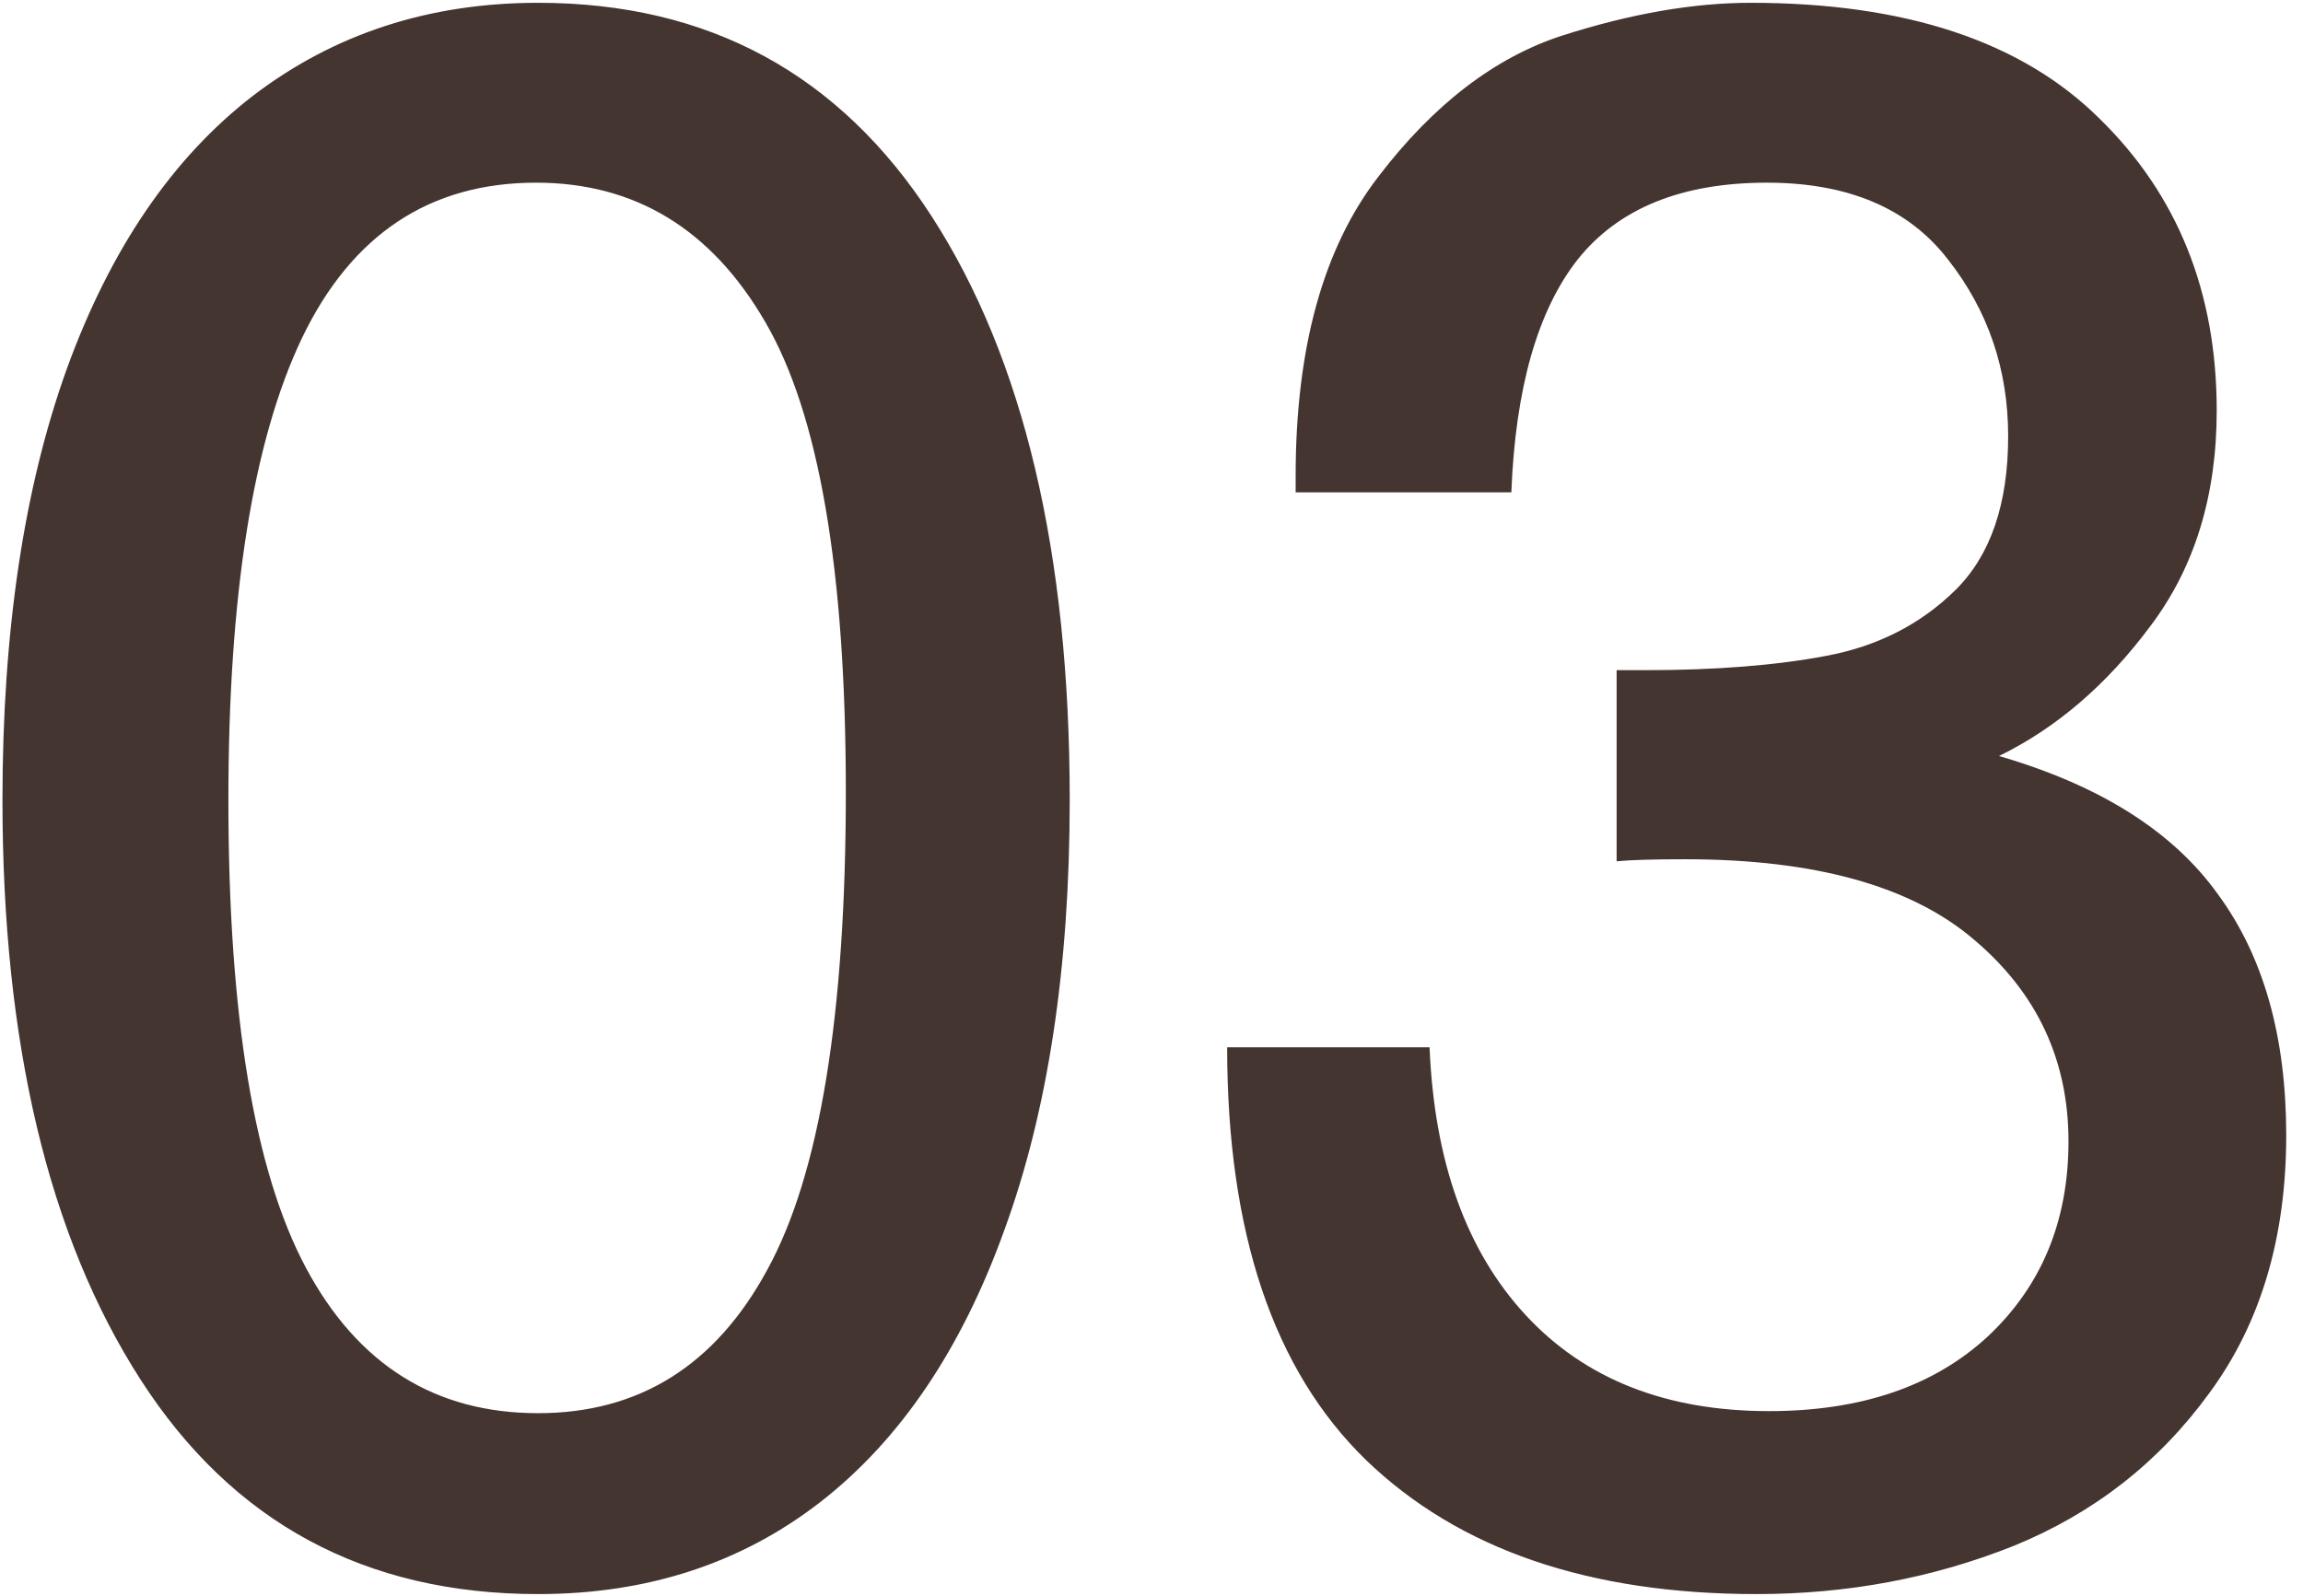 <svg width="88" height="61" viewBox="0 0 88 61" fill="none" xmlns="http://www.w3.org/2000/svg">
<path d="M40.875 30.576C40.875 36.982 40.042 42.464 38.375 47.022C36.734 51.579 34.391 55.042 31.344 57.412C28.323 59.756 24.729 60.928 20.562 60.928C13.948 60.928 8.883 58.193 5.367 52.725C1.852 47.256 0.094 39.873 0.094 30.576C0.094 24.144 0.914 18.649 2.555 14.092C4.221 9.508 6.591 6.032 9.664 3.662C12.763 1.292 16.396 0.107 20.562 0.107C27.073 0.107 32.086 2.829 35.602 8.271C39.117 13.714 40.875 21.149 40.875 30.576ZM20.562 54.014C24.417 54.014 27.333 52.191 29.312 48.545C31.318 44.899 32.32 38.805 32.32 30.264C32.32 21.8 31.292 15.81 29.234 12.295C27.177 8.753 24.26 6.982 20.484 6.982C16.422 6.982 13.44 8.962 11.539 12.92C9.664 16.852 8.727 22.738 8.727 30.576C8.727 38.805 9.716 44.769 11.695 48.467C13.675 52.165 16.63 54.014 20.562 54.014ZM84.703 15.693C84.703 18.949 83.857 21.696 82.164 23.936C80.497 26.175 78.57 27.829 76.383 28.896C80.237 30.016 83.023 31.774 84.742 34.17C86.487 36.54 87.359 39.613 87.359 43.389C87.359 47.295 86.383 50.576 84.43 53.232C82.503 55.889 80.003 57.842 76.93 59.092C73.857 60.316 70.588 60.928 67.125 60.928C60.719 60.928 55.745 59.222 52.203 55.81C48.661 52.373 46.891 47.113 46.891 40.029H54.625C54.807 44.404 56.031 47.816 58.297 50.264C60.562 52.712 63.661 53.935 67.594 53.935C71.109 53.935 73.896 52.985 75.953 51.084C78.01 49.157 79.039 46.67 79.039 43.623C79.039 40.524 77.841 37.959 75.445 35.928C73.049 33.87 69.365 32.842 64.391 32.842C63.167 32.842 62.294 32.868 61.773 32.92V25.615H62.867C65.549 25.615 67.854 25.433 69.781 25.068C71.734 24.704 73.375 23.87 74.703 22.568C76.057 21.24 76.734 19.274 76.734 16.67C76.734 14.118 75.966 11.865 74.43 9.912C72.919 7.959 70.615 6.982 67.516 6.982C64.26 6.982 61.852 7.959 60.289 9.912C58.753 11.865 57.906 14.834 57.75 18.818H49.508V18.193C49.508 13.297 50.562 9.482 52.672 6.748C54.781 3.988 57.125 2.191 59.703 1.357C62.307 0.524 64.703 0.107 66.891 0.107C72.802 0.107 77.242 1.579 80.211 4.521C83.206 7.438 84.703 11.162 84.703 15.693Z" fill="#443530"/>
</svg>

